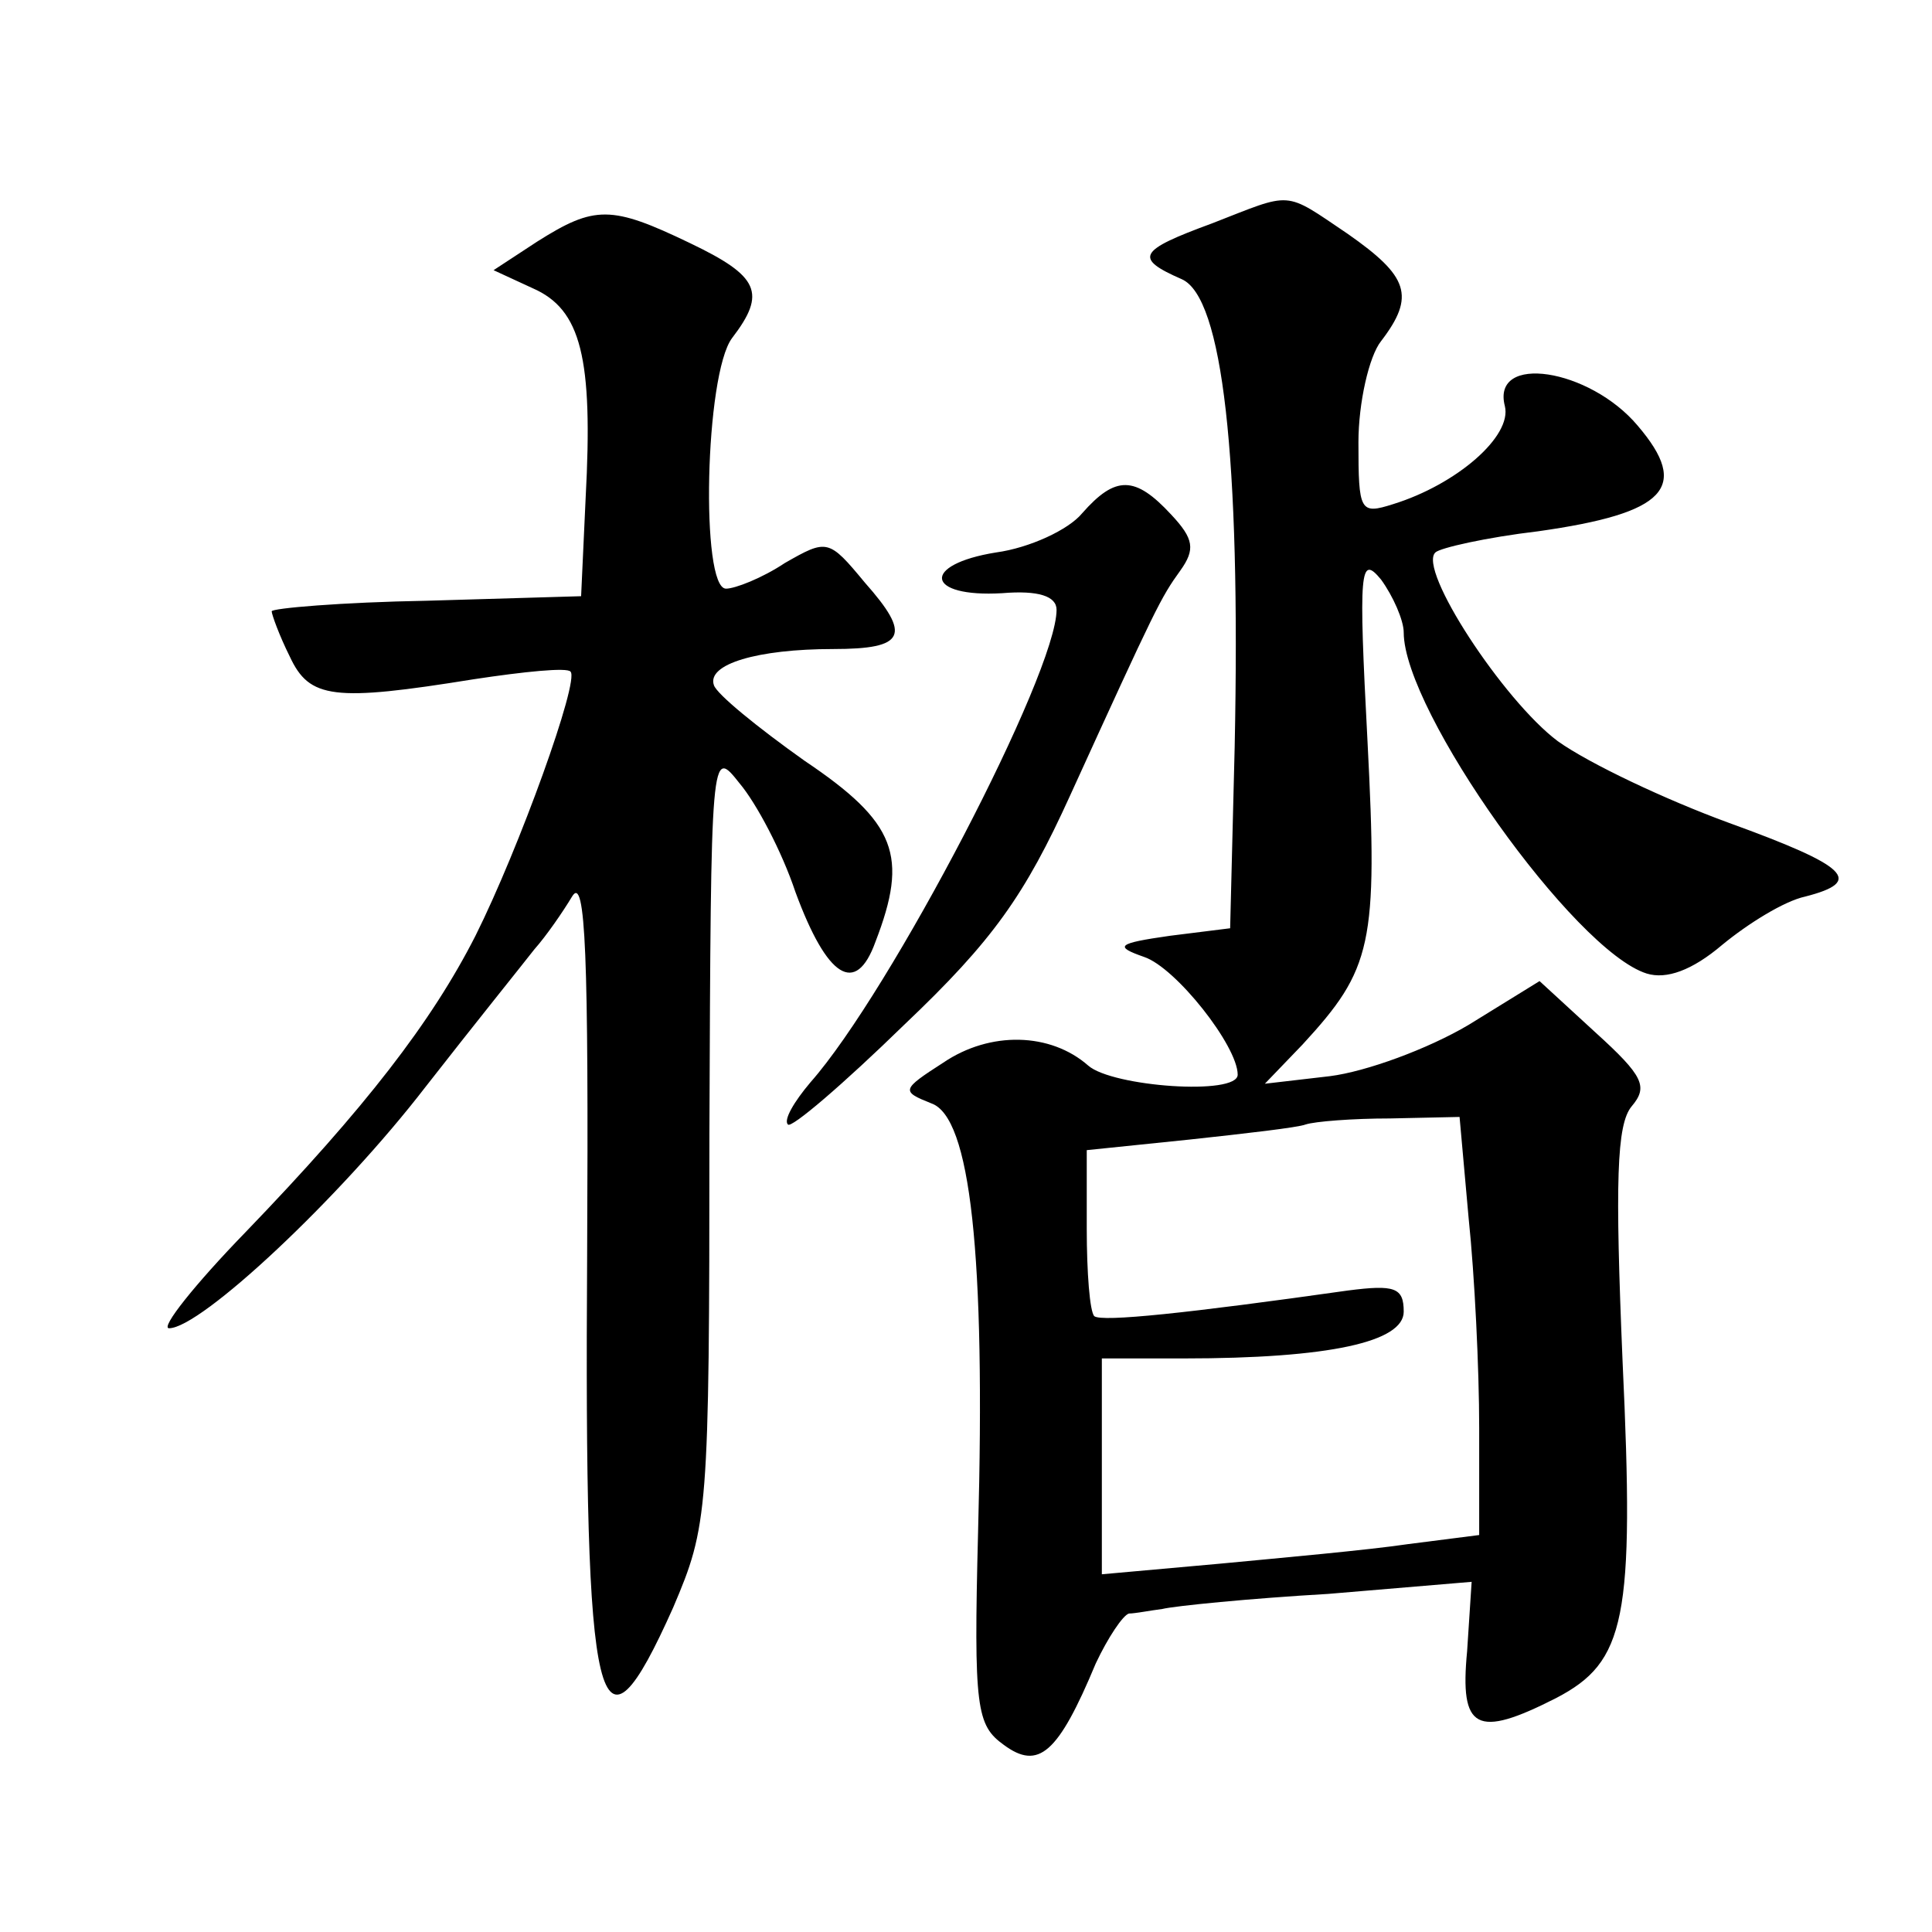 <?xml version="1.0" standalone="no"?>
<!DOCTYPE svg PUBLIC "-//W3C//DTD SVG 20010904//EN"
 "http://www.w3.org/TR/2001/REC-SVG-20010904/DTD/svg10.dtd">
<svg version="1.0" xmlns="http://www.w3.org/2000/svg"
 width="128pt" height="128pt" viewBox="0 0 128 128"
 preserveAspectRatio="xMidYMid meet">
<g transform="translate(0,128) scale(0.1,-0.1)"
fill="#0" stroke="none">
<path d="M803 1132 c-49 -18 -52 -23 -20 -37 27 -12 39 -117 35 -310 l-3 -120 -40
-5 c-35 -5 -37 -7 -17 -14 21 -7 62 -59 62 -78 0 -14 -83 -8 -99 6 -25 22 -65 23
-96 2 -28 -18 -28 -19 -8 -27 26 -9 36 -100 31 -284 -3 -117 -1 -128 17 -141 23
-17 36 -6 61 54 8 17 18 32 22 33 4 0 14 2 22 3 8 2 58 7 110 10 l95 8 -3 -46 c-5
-52 6 -58 59 -31 46 24 52 52 44 223 -5 119 -4 157 6 169 11 13 8 20 -24 49 l-37
34 -47 -29 c-27 -16 -68 -31 -92 -34 l-43 -5 25 26 c46 50 50 66 43 201 -6 114
-5 124 9 107 8 -11 15 -27 15 -35 0 -52 113 -211 161 -226 13 -4 30 2 50 19 17
14 41 29 55 32 39 10 29 20 -51 49 -41 15 -92 39 -113 54 -36 27 -93 114 -81 125
3 3 34 10 68 14 85 12 101 29 66 70 -32 38 -97 48 -88 13 5 -20 -32 -52 -74 -65
-22 -7 -23 -5 -23 41 0 26 7 57 15 67 23 30 18 43 -22 71 -43 29 -36 28 -90 7z
m170 -659 c4 -38 7 -100 7 -139 l0 -71 -47 -6 c-27 -4 -83 -9 -125 -13 l-78 -7
0 72 0 71 54 0 c97 0 146 11 146 31 0 16 -6 18 -37 14 -106 -15 -163 -21 -168 -17
-3 3 -5 29 -5 58 l0 52 68 7 c37 4 72 8 77 10 6 2 31 4 56 4 l46 1 6 -67z M356
1120 l-29 -19 26 -12 c32 -14 40 -46 35 -139 l-3 -65 -102 -3 c-57 -1 -103 -5 -103
-7 0 -2 5 -16 12 -30 13 -28 29 -30 122 -15 33 5 62 8 64 5 6 -6 -34 -117 -63 -175
-29 -57 -73 -114 -152 -196 -34 -35 -57 -64 -51 -64 21 0 113 86 170 160 32 41
65 82 72 91 8 9 19 25 25 35 9 15 11 -40 10 -236 -2 -310 7 -347 57 -235 23 54
24 62 24 313 1 257 1 257 20 233 11 -13 28 -45 37 -72 21 -57 40 -69 53 -33 22
57 14 79 -47 120 -31 22 -58 44 -60 50 -5 14 29 24 79 24 48 0 52 9 21 44 -24 29
-25 29 -53 13 -15 -10 -33 -17 -39 -17 -17 0 -14 142 4 166 23 30 18 41 -28 63
-52 25 -63 25 -101 1z M717 940 c-9 -11 -35 -23 -57 -26 -50 -8 -47 -30 4 -27 24
2 36 -2 36 -11 0 -42 -110 -253 -163 -313 -11 -13 -18 -25 -15 -28 2 -3 37 27 77
66 59 56 80 86 110 152 57 125 60 131 73 149 10 14 9 21 -6 37 -24 26 -37 26 -59
1z"/>
</g>
</svg>
